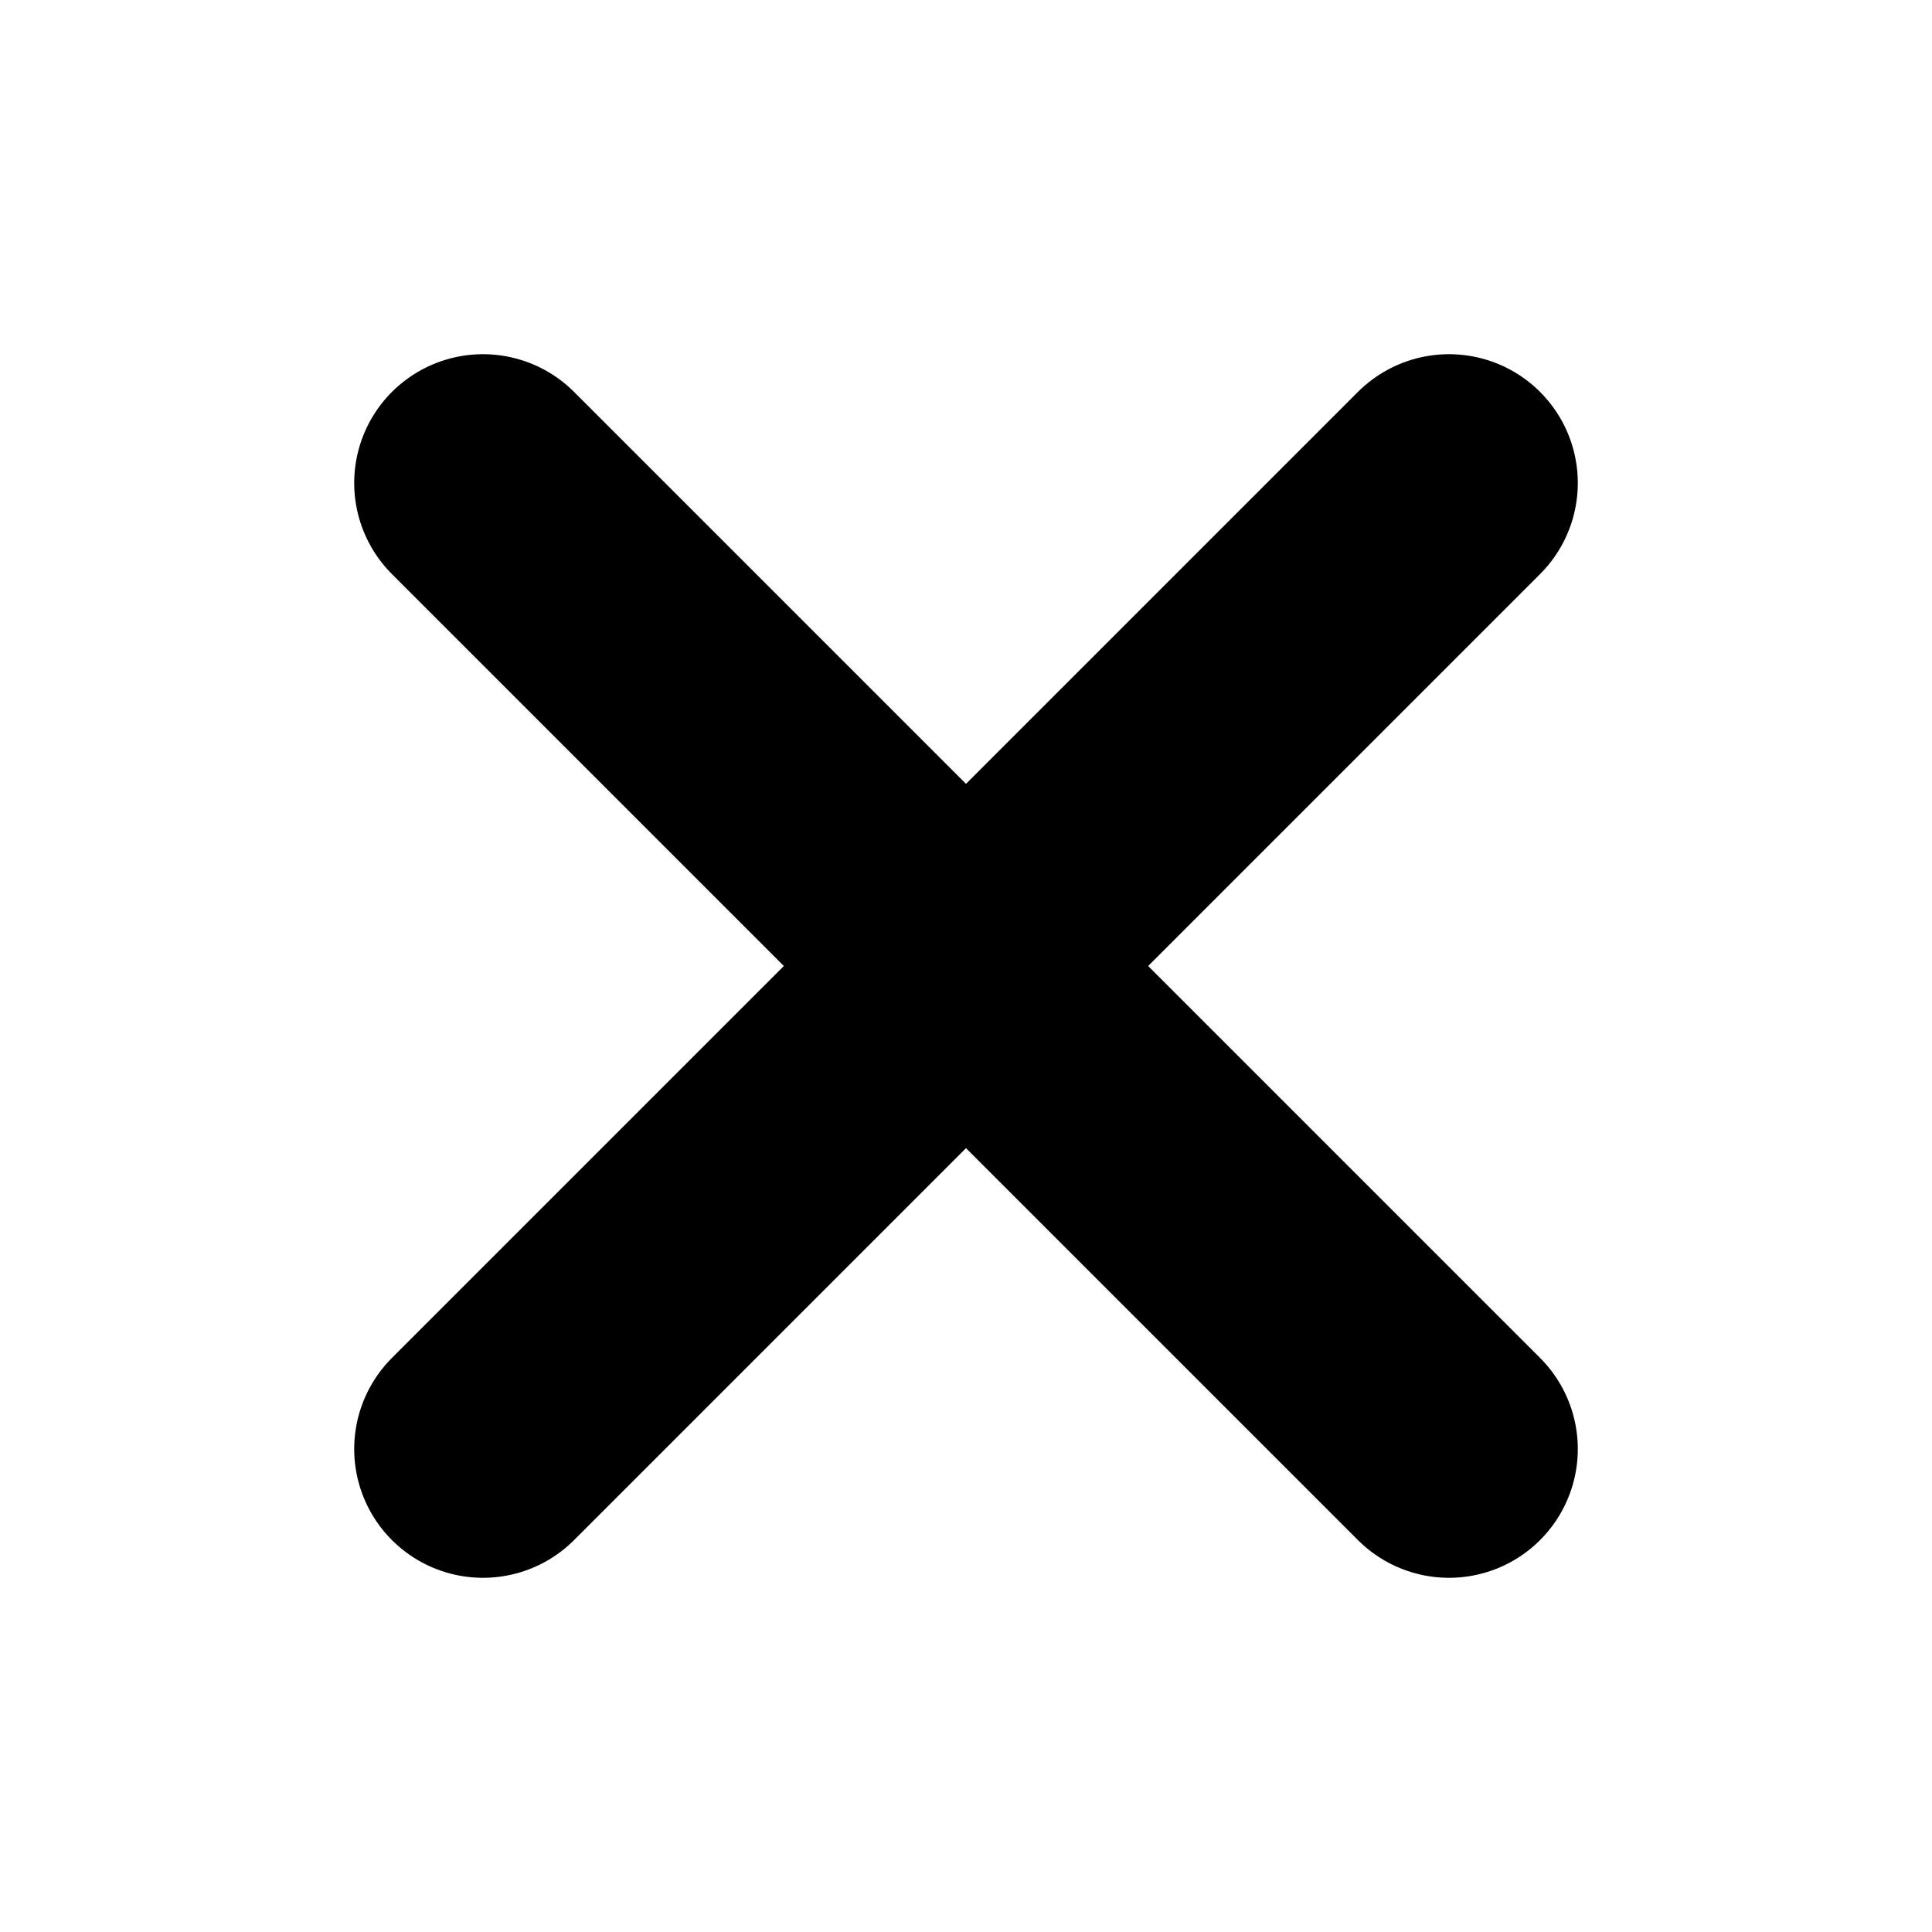 <svg width="15" height="15" viewBox="0 0 15 15" fill="none" xmlns="http://www.w3.org/2000/svg">
<path d="M11.25 3.75L3.75 11.25" stroke="#0023CC" style="stroke:#0023CC;stroke:color(display-p3 0 0.136 0.8);stroke-opacity:1;" stroke-width="2" stroke-linecap="round" stroke-linejoin="round"/>
<path d="M3.75 3.75L11.25 11.25" stroke="#0023CC" style="stroke:#0023CC;stroke:color(display-p3 0 0.136 0.8);stroke-opacity:1;" stroke-width="2" stroke-linecap="round" stroke-linejoin="round"/>
</svg>
